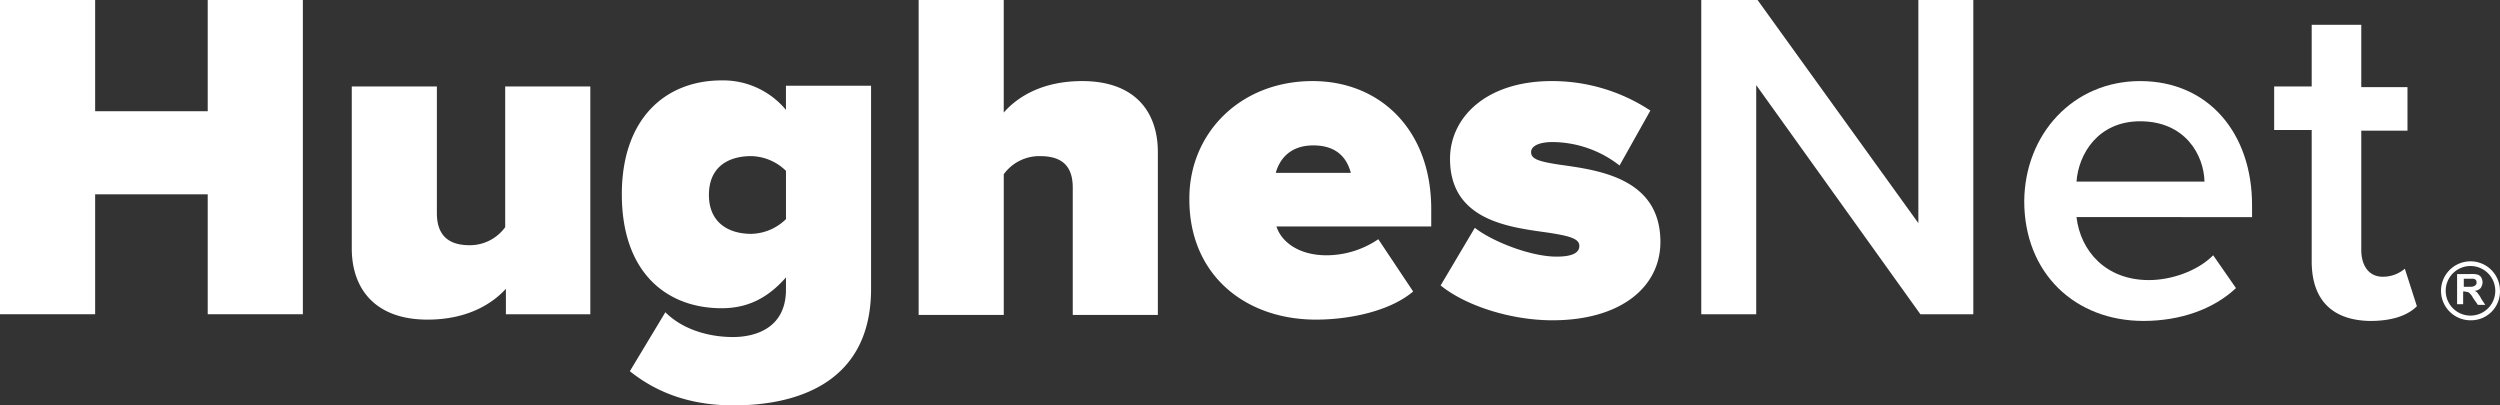<svg xmlns="http://www.w3.org/2000/svg" width="541" height="87.725" viewBox="0 0 541 87.725"><rect x="0" y="0" width="541" height="87.725" fill="#333333" stroke="none"/><path d="M44.95,42.05H20.59V68H0V0H20.59V24.07H44.95V0H65.54V68H44.95Z" fill="#fff"/><path d="M85.85,56.69c-2.9,3.19-8.265,6.67-16.965,6.67C57.43,63.36,52.5,56.545,52.5,47.99V12.9H70.915V40.3c0,4.93,2.61,6.96,7.1,6.96A9.434,9.434,0,0,0,85.7,43.35V12.9H104.12V62.2H85.85Z" transform="translate(23.625 5.805)" fill="#fff"/><path d="M102.225,62.17c3.77,3.77,9.425,5.365,14.645,5.365,4.35,0,11.455-1.6,11.455-10.295V54.63c-4.205,4.785-8.7,6.67-13.92,6.67-11.89,0-21.6-7.685-21.6-24.65C92.8,20.265,102.225,12,114.4,12a17.674,17.674,0,0,1,13.92,6.38V13.16H146.74V57.095c0,21.315-17.545,25.23-29.725,25.23-8.41,0-15.95-2.175-22.475-7.395Zm26.1-30.595a11.049,11.049,0,0,0-7.54-3.19c-4.93,0-9.135,2.32-9.135,8.41,0,5.945,4.205,8.41,9.135,8.41a11.049,11.049,0,0,0,7.54-3.19Z" transform="translate(41.76 5.4)" fill="#fff"/><path d="M170.45,40.6c0-5.075-2.755-6.815-7.1-6.815a9.514,9.514,0,0,0-7.83,3.915V68.15H137.1V0h18.415V24.36c2.9-3.335,8.265-6.815,16.965-6.815,11.455,0,16.385,6.67,16.385,15.37V68.15H170.45V40.6Z" transform="translate(61.695)" fill="#fff"/><path d="M204.18,12.1c14.5,0,25.665,10.44,25.665,27.695v3.77H196.35c1.015,3.19,4.64,6.235,10.875,6.235a20.013,20.013,0,0,0,11.165-3.48l7.54,11.31c-4.93,4.205-13.63,6.09-21.025,6.09-15.37,0-27.4-9.715-27.4-25.955C177.355,23.555,188.375,12.1,204.18,12.1Zm-7.975,19.865h16.24c-.58-2.175-2.175-5.945-8.12-5.945C198.67,26.02,196.785,29.79,196.205,31.965Z" transform="translate(79.874 5.445)" fill="#fff"/><path d="M222.4,43.855c3.915,3.045,12.18,6.235,17.69,6.235,3.77,0,4.93-1.015,4.93-2.32,0-1.595-2.175-2.175-6.96-2.9-8.265-1.16-21.025-2.61-21.025-15.95,0-8.845,7.685-16.82,22.04-16.82a38.58,38.58,0,0,1,21.315,6.38l-6.67,11.89a23.793,23.793,0,0,0-14.5-5.075c-2.61,0-4.64.725-4.64,2.175s1.45,2.03,6.38,2.755c8.265,1.16,21.6,2.9,21.6,16.675,0,9.86-8.7,16.965-23.345,16.965-9.135,0-18.85-3.19-24.215-7.54Z" transform="translate(96.75 5.445)" fill="#fff"/><path d="M265.79,18.415V68H253.9V0h12.18l34.8,48.285V0h11.89V68H301.315Z" transform="translate(114.255)" fill="#fff"/><path d="M327.185,12.1c14.79,0,24.215,11.31,24.215,26.825v2.61H313.41c.87,7.395,6.38,13.63,15.66,13.63,4.785,0,10.44-1.885,13.92-5.365l4.93,7.1c-4.93,4.64-12.18,7.105-20.01,7.105-14.79,0-25.81-10.295-25.81-25.955C302.245,23.555,312.685,12.1,327.185,12.1ZM313.41,33.85h27.7c-.145-5.8-4.205-13.05-13.92-13.05C318.05,20.8,313.845,27.9,313.41,33.85Z" transform="translate(135.945 5.445)" fill="#fff"/><path d="M347.52,54.885V26.465H339.4V17.04h8.12V3.7h10.73V17.185h10V26.61h-10V52.42c0,3.335,1.595,5.8,4.64,5.8a7.254,7.254,0,0,0,4.785-1.74l2.61,8.12c-1.885,1.885-5.075,3.19-10.15,3.19C351.87,67.645,347.52,63.15,347.52,54.885Z" transform="translate(152.73 1.665)" fill="#fff"/><g transform="translate(528.235 56.55)"><g transform="translate(3.48 2.755)"><path d="M366.7,47.57V40.9h2.9a4.51,4.51,0,0,1,1.6.145,1.447,1.447,0,0,1,.725.58,2.688,2.688,0,0,1,.29,1.015,2.339,2.339,0,0,1-.435,1.305,1.838,1.838,0,0,1-1.3.58,1.448,1.448,0,0,1,.725.58,5.472,5.472,0,0,1,.725,1.16l.87,1.305H371.2l-1.015-1.45a3.608,3.608,0,0,0-.725-1.015c-.145-.145-.29-.29-.435-.29a6.28,6.28,0,0,0-.725-.145h-.29v2.755H366.7Zm1.45-3.915h1.015c.58,0,1.015,0,1.16-.145.145,0,.29-.145.435-.29a.533.533,0,0,0,.145-.435c0-.29,0-.435-.145-.58a.753.753,0,0,0-.58-.29h-2.03v1.74Z" transform="translate(-366.7 -40.9)" fill="#fff"/></g><path d="M370.68,51.76a6.38,6.38,0,1,1,6.38-6.38A6.253,6.253,0,0,1,370.68,51.76Zm0-11.745a5.365,5.365,0,0,0,0,10.73,5.365,5.365,0,1,0,0-10.73Z" transform="translate(-364.3 -39)" fill="#fff"/></g></svg>